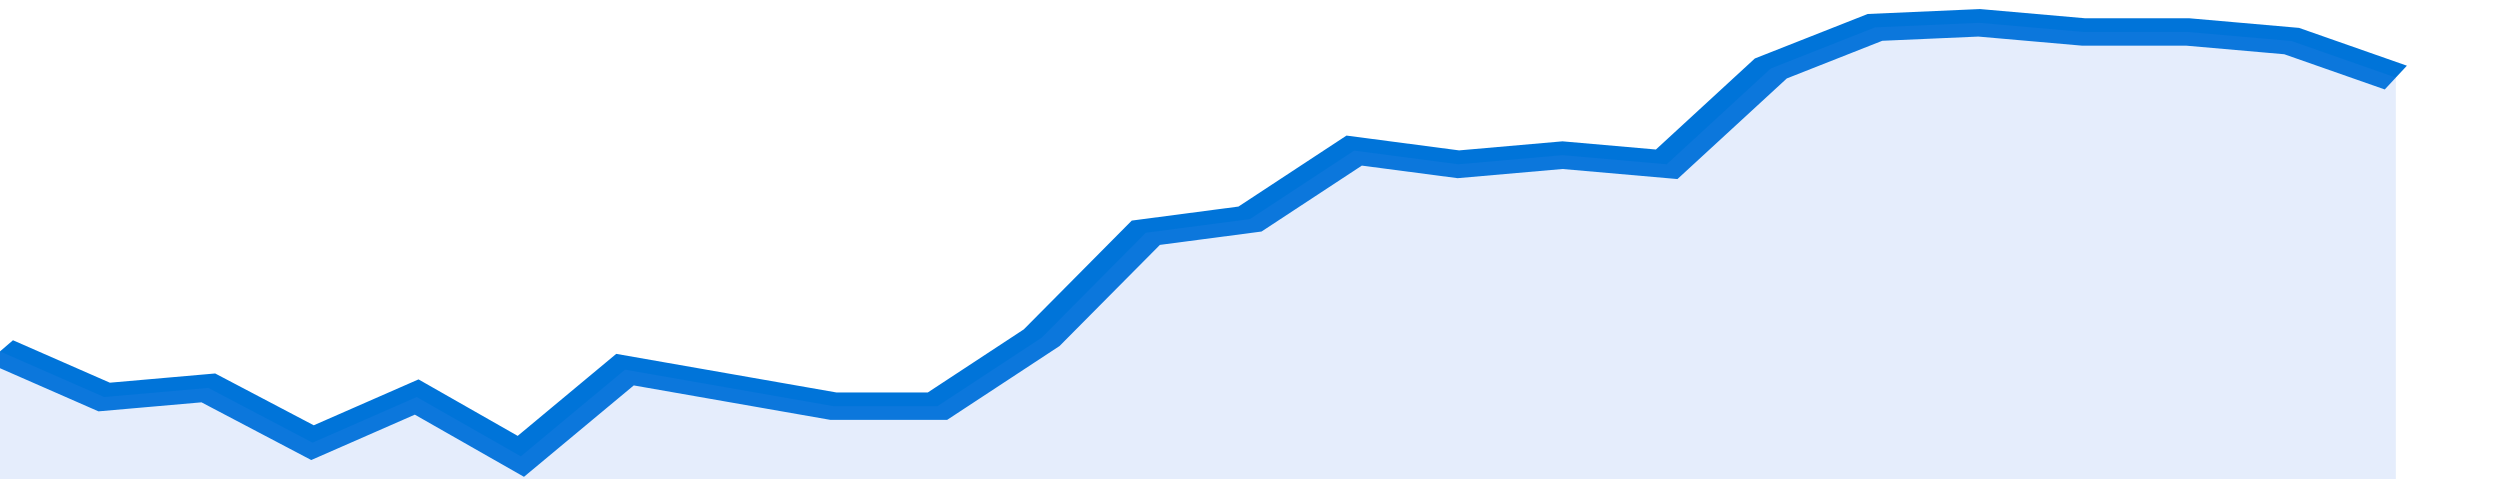 <svg xmlns="http://www.w3.org/2000/svg" viewBox="0 0 336 105" width="120" height="23" preserveAspectRatio="none">
				 <polyline fill="none" stroke="#0074d9" stroke-width="6" points="0, 77 14, 87 28, 85 42, 97 56, 87 70, 100 84, 81 98, 85 112, 89 126, 89 140, 74 154, 51 168, 48 182, 33 196, 36 210, 34 224, 36 238, 15 252, 6 266, 5 280, 7 294, 7 308, 9 322, 17 322, 17 "> </polyline>
				 <polygon fill="#5085ec" opacity="0.15" points="0, 105 0, 77 14, 87 28, 85 42, 97 56, 87 70, 100 84, 81 98, 85 112, 89 126, 89 140, 74 154, 51 168, 48 182, 33 196, 36 210, 34 224, 36 238, 15 252, 6 266, 5 280, 7 294, 7 308, 9 322, 17 322, 105 "></polygon>
			</svg>